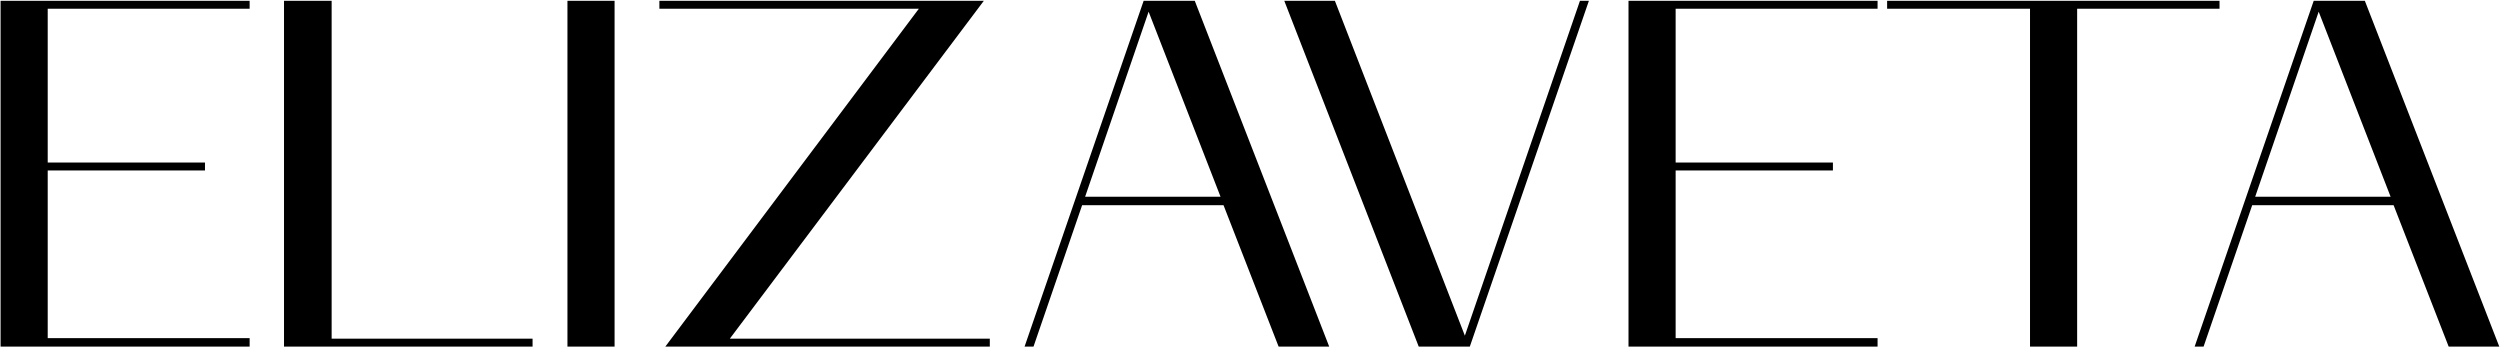 <?xml version="1.0" encoding="UTF-8"?> <svg xmlns="http://www.w3.org/2000/svg" width="1421" height="197" viewBox="0 0 1421 197" fill="none"><path d="M0.329 197V0.446H141.893V4.958H27.119V92.378H116.513V96.89H27.119V192.206H141.893V197H0.329ZM188.504 192.488H302.714V197H161.432V0.446H188.504V192.488ZM349.326 0.446V197H322.536V0.446H349.326ZM414.838 192.488H562.606V197H378.178L522.28 4.958H374.794V0.446H559.222L414.838 192.488ZM582.372 197L650.052 0.446H679.098L755.52 197H726.756L695.454 116.63H615.084L587.448 197H582.372ZM652.872 6.65L616.776 111.836H693.762L652.872 6.65ZM729.981 0.446H758.745L832.629 190.796L898.053 0.446H903.129L835.449 197H806.403L729.981 0.446ZM925.641 197V0.446H1067.21V4.958H952.431V92.378H1041.83V96.89H952.431V192.206H1067.21V197H925.641ZM1153.86 4.958H1072.64V0.446H1261.58V4.958H1180.65V197H1153.86V4.958ZM1247.44 197L1315.12 0.446H1344.17L1420.59 197H1391.82L1360.52 116.63H1280.15L1252.52 197H1247.44ZM1317.94 6.65L1281.84 111.836H1358.83L1317.94 6.65Z" fill="black"></path></svg> 